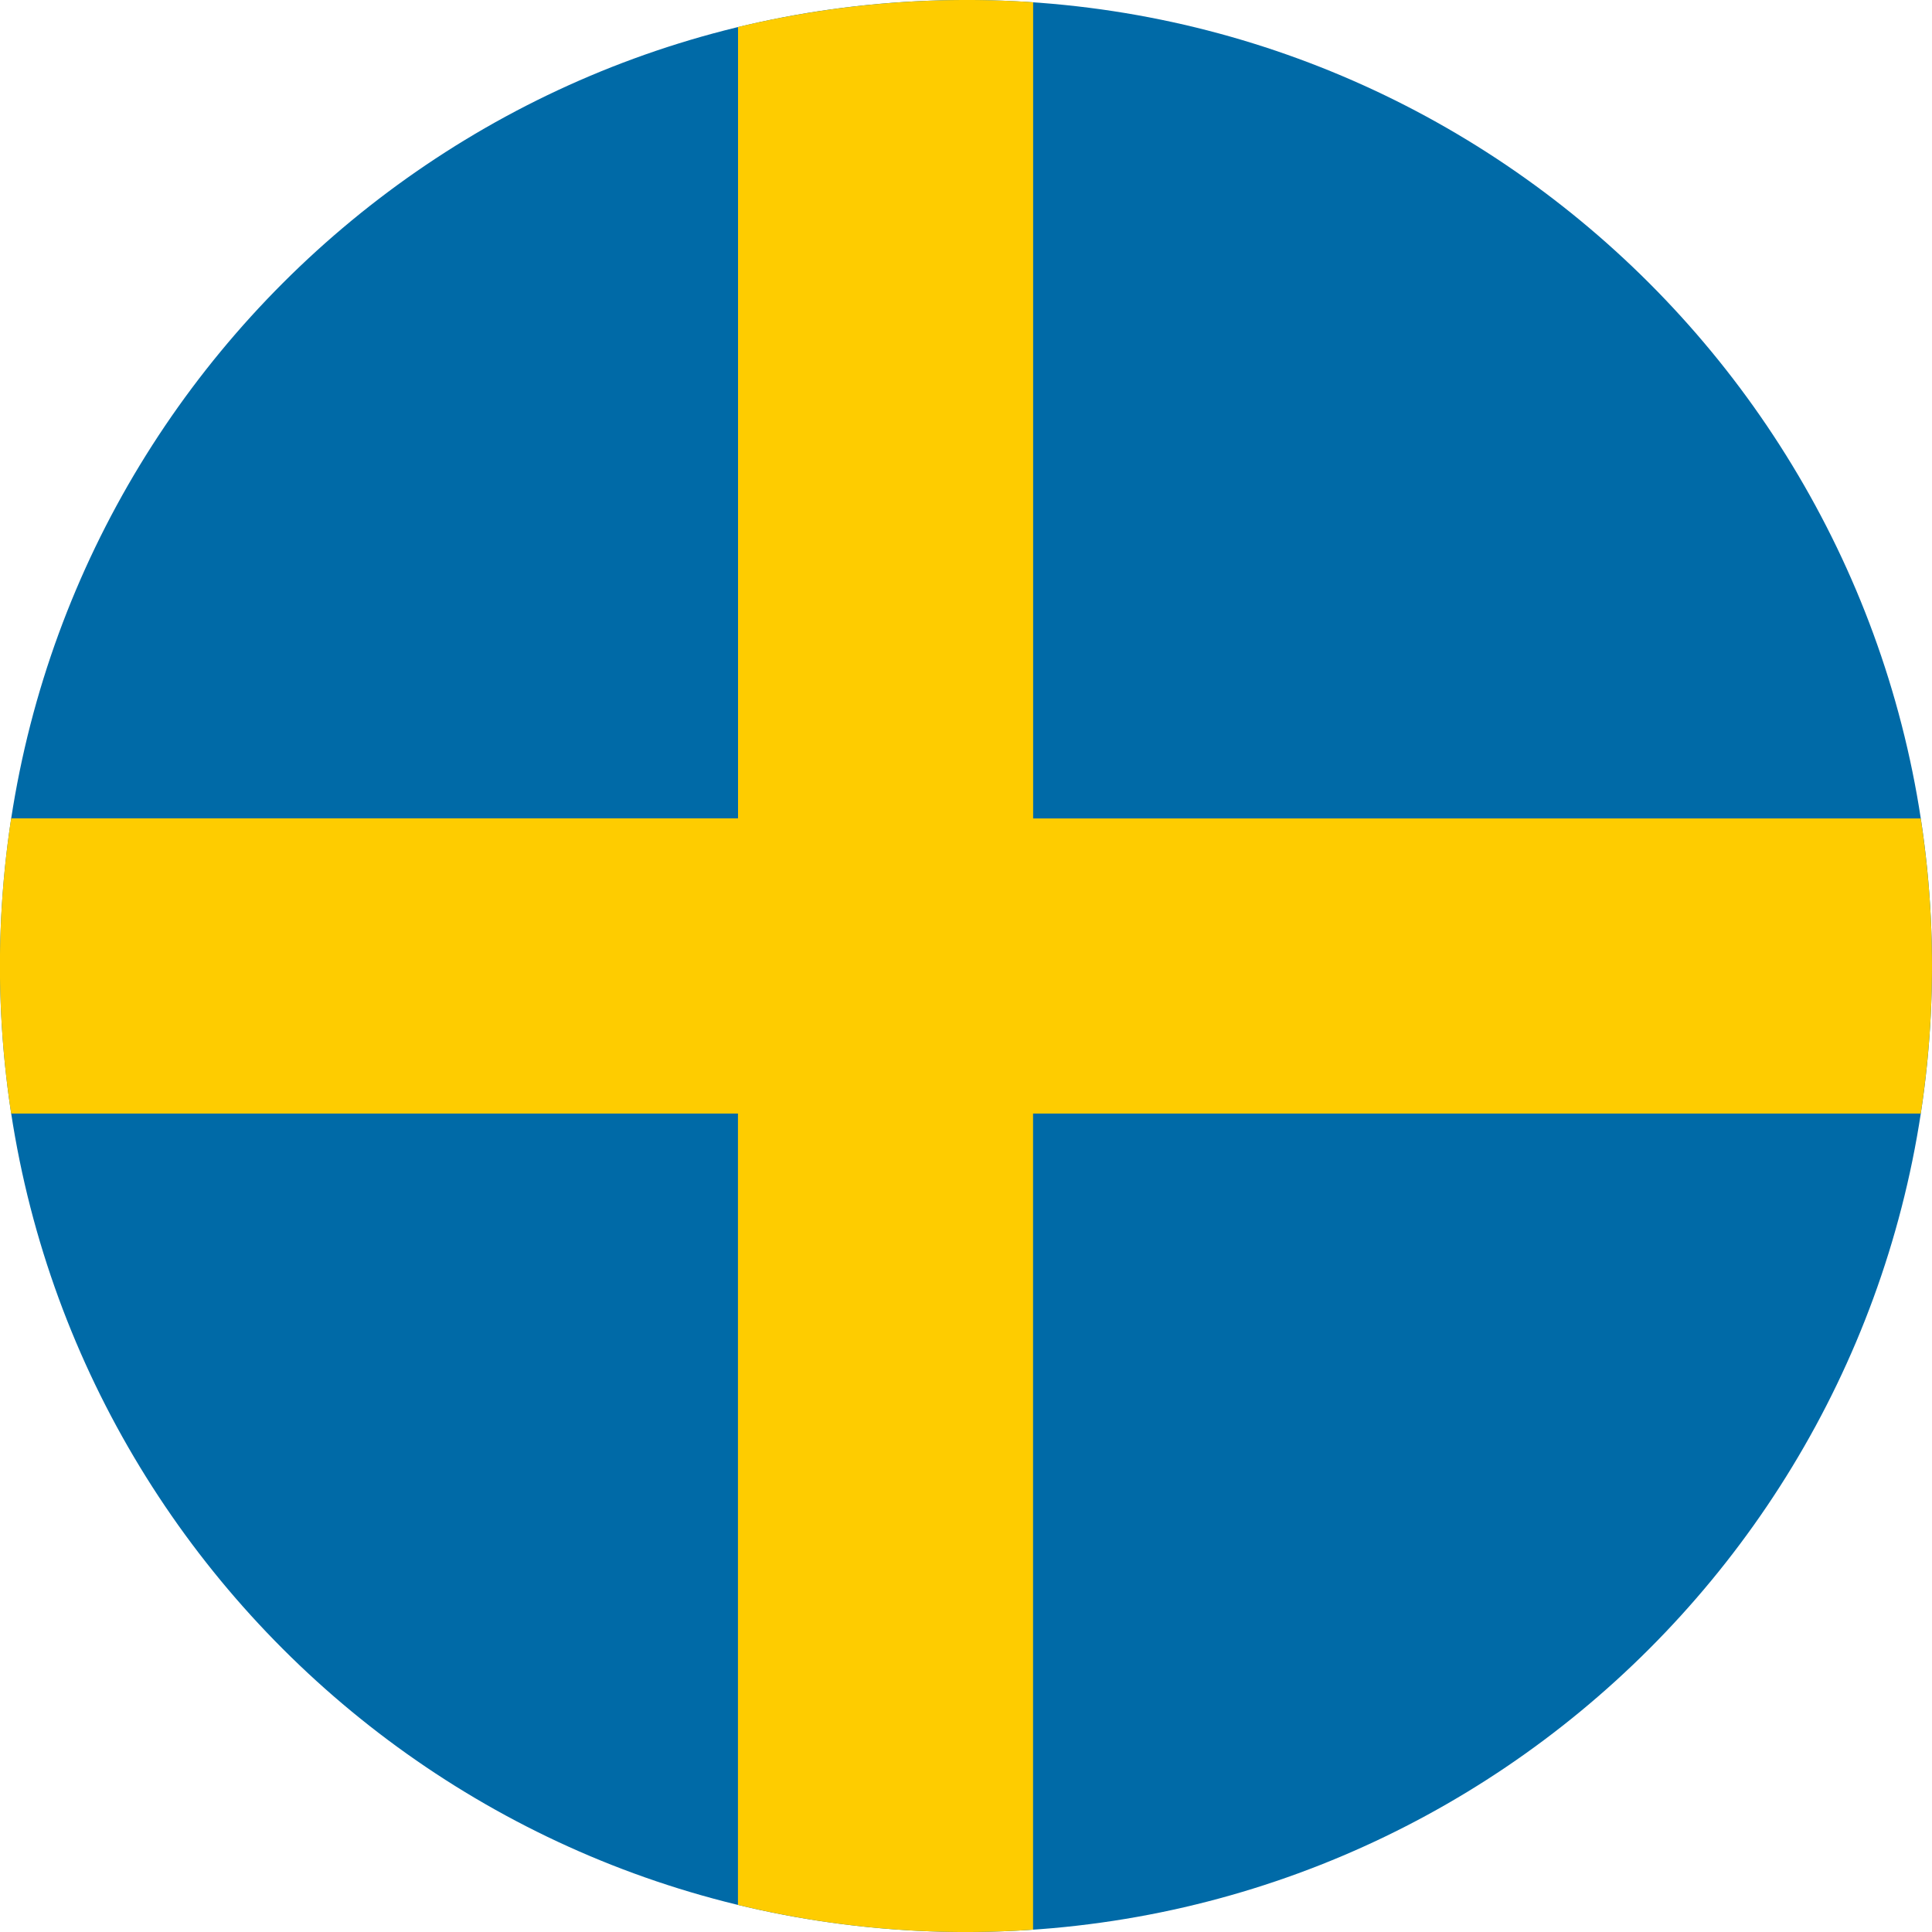 <svg viewBox="0 0 24 24" fill="none" xmlns="http://www.w3.org/2000/svg" id="icon"><path d="M24 12c0 6.627-5.373 12-12 12S0 18.627 0 12 5.373 0 12 0s12 5.373 12 12Z" fill="#006AA7"/><path fill-rule="evenodd" clip-rule="evenodd" d="M23.86 13.833a12.083 12.083 0 0 0 0-3.666H12.834V.028a12.175 12.175 0 0 0-3.666.308v9.83H.139a12.092 12.092 0 0 0 0 3.667h9.028v9.83a12.03 12.03 0 0 0 3.666.308V13.833h11.028Z" fill="#FECC00"/></svg>